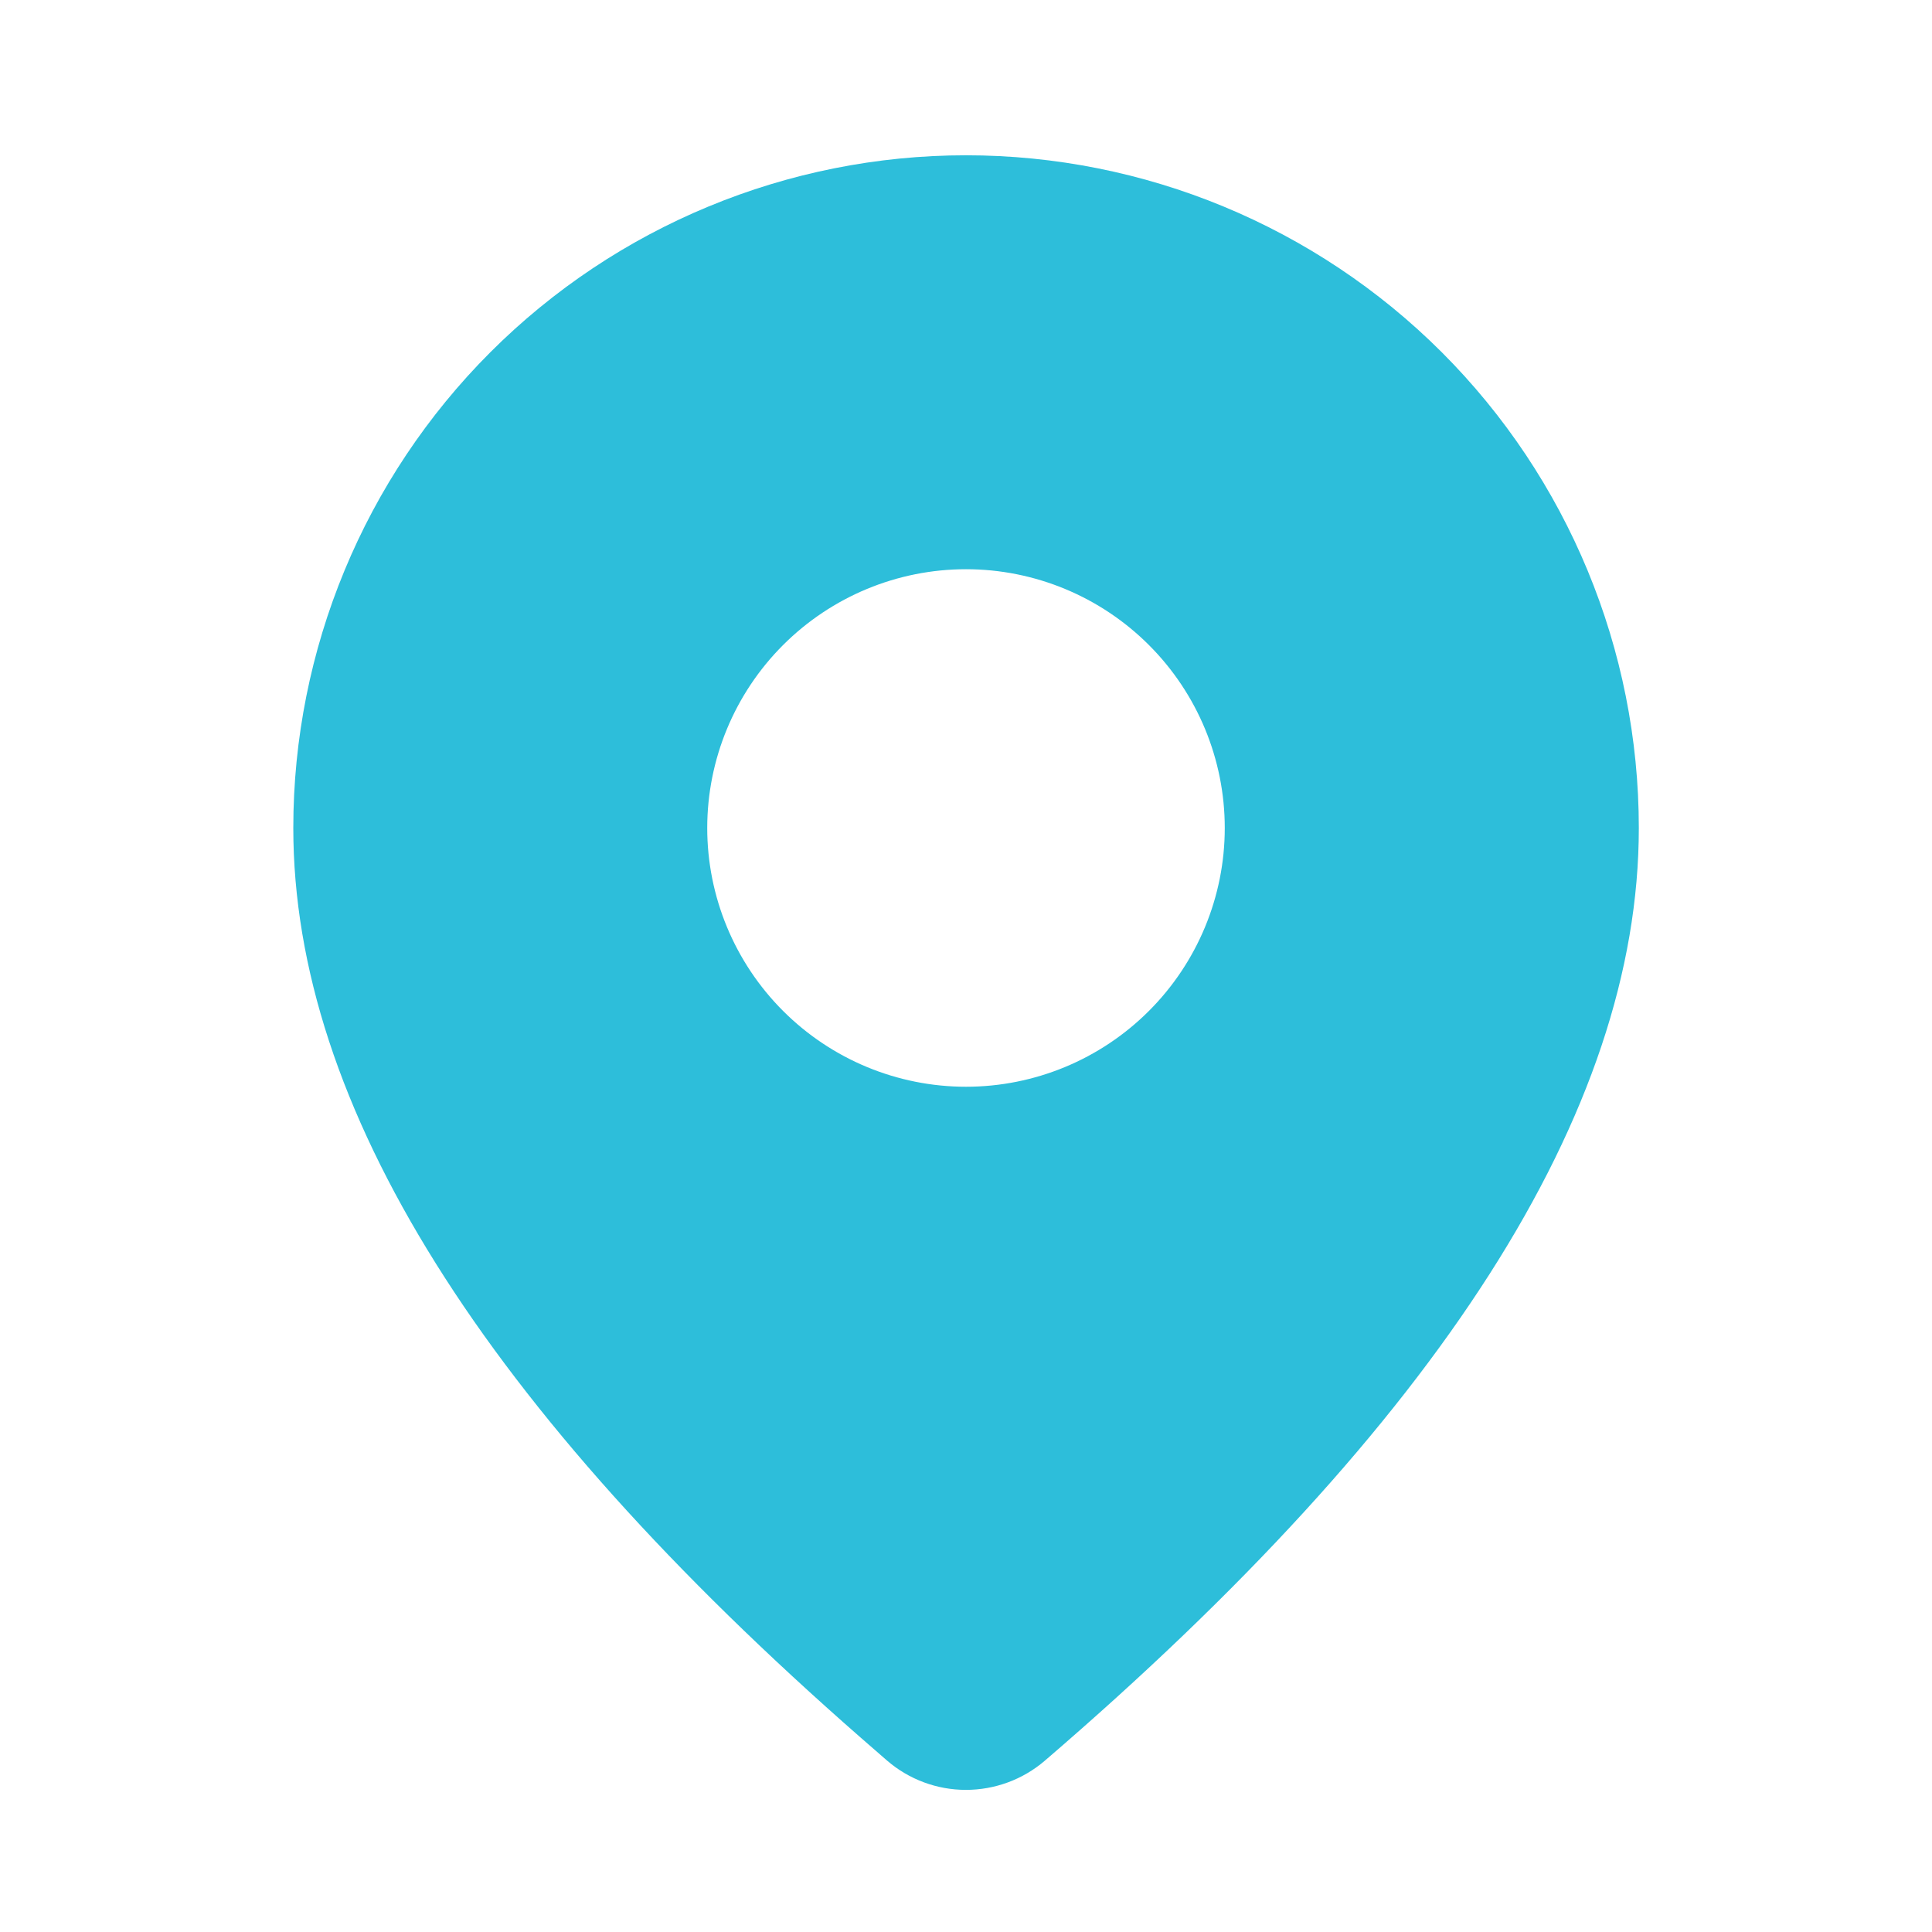 <?xml version="1.0" encoding="UTF-8"?> <svg xmlns="http://www.w3.org/2000/svg" width="16" height="16" viewBox="0 0 16 16" fill="none"><path d="M8 1.286C9.478 1.286 10.895 1.873 11.94 2.917C12.985 3.962 13.572 5.379 13.572 6.857C13.572 9.211 11.917 11.777 8.652 14.582C8.47 14.738 8.238 14.823 7.999 14.823C7.76 14.823 7.528 14.737 7.347 14.581L7.131 14.393C4.01 11.662 2.429 9.159 2.429 6.857C2.429 5.379 3.016 3.962 4.061 2.917C5.105 1.873 6.523 1.286 8 1.286ZM8 4.714C7.432 4.714 6.887 4.94 6.485 5.342C6.083 5.744 5.857 6.289 5.857 6.857C5.857 7.425 6.083 7.97 6.485 8.372C6.887 8.774 7.432 9 8 9C8.568 9 9.113 8.774 9.515 8.372C9.917 7.97 10.143 7.425 10.143 6.857C10.143 6.289 9.917 5.744 9.515 5.342C9.113 4.94 8.568 4.714 8 4.714Z" fill="#2DBEDA"></path></svg> 